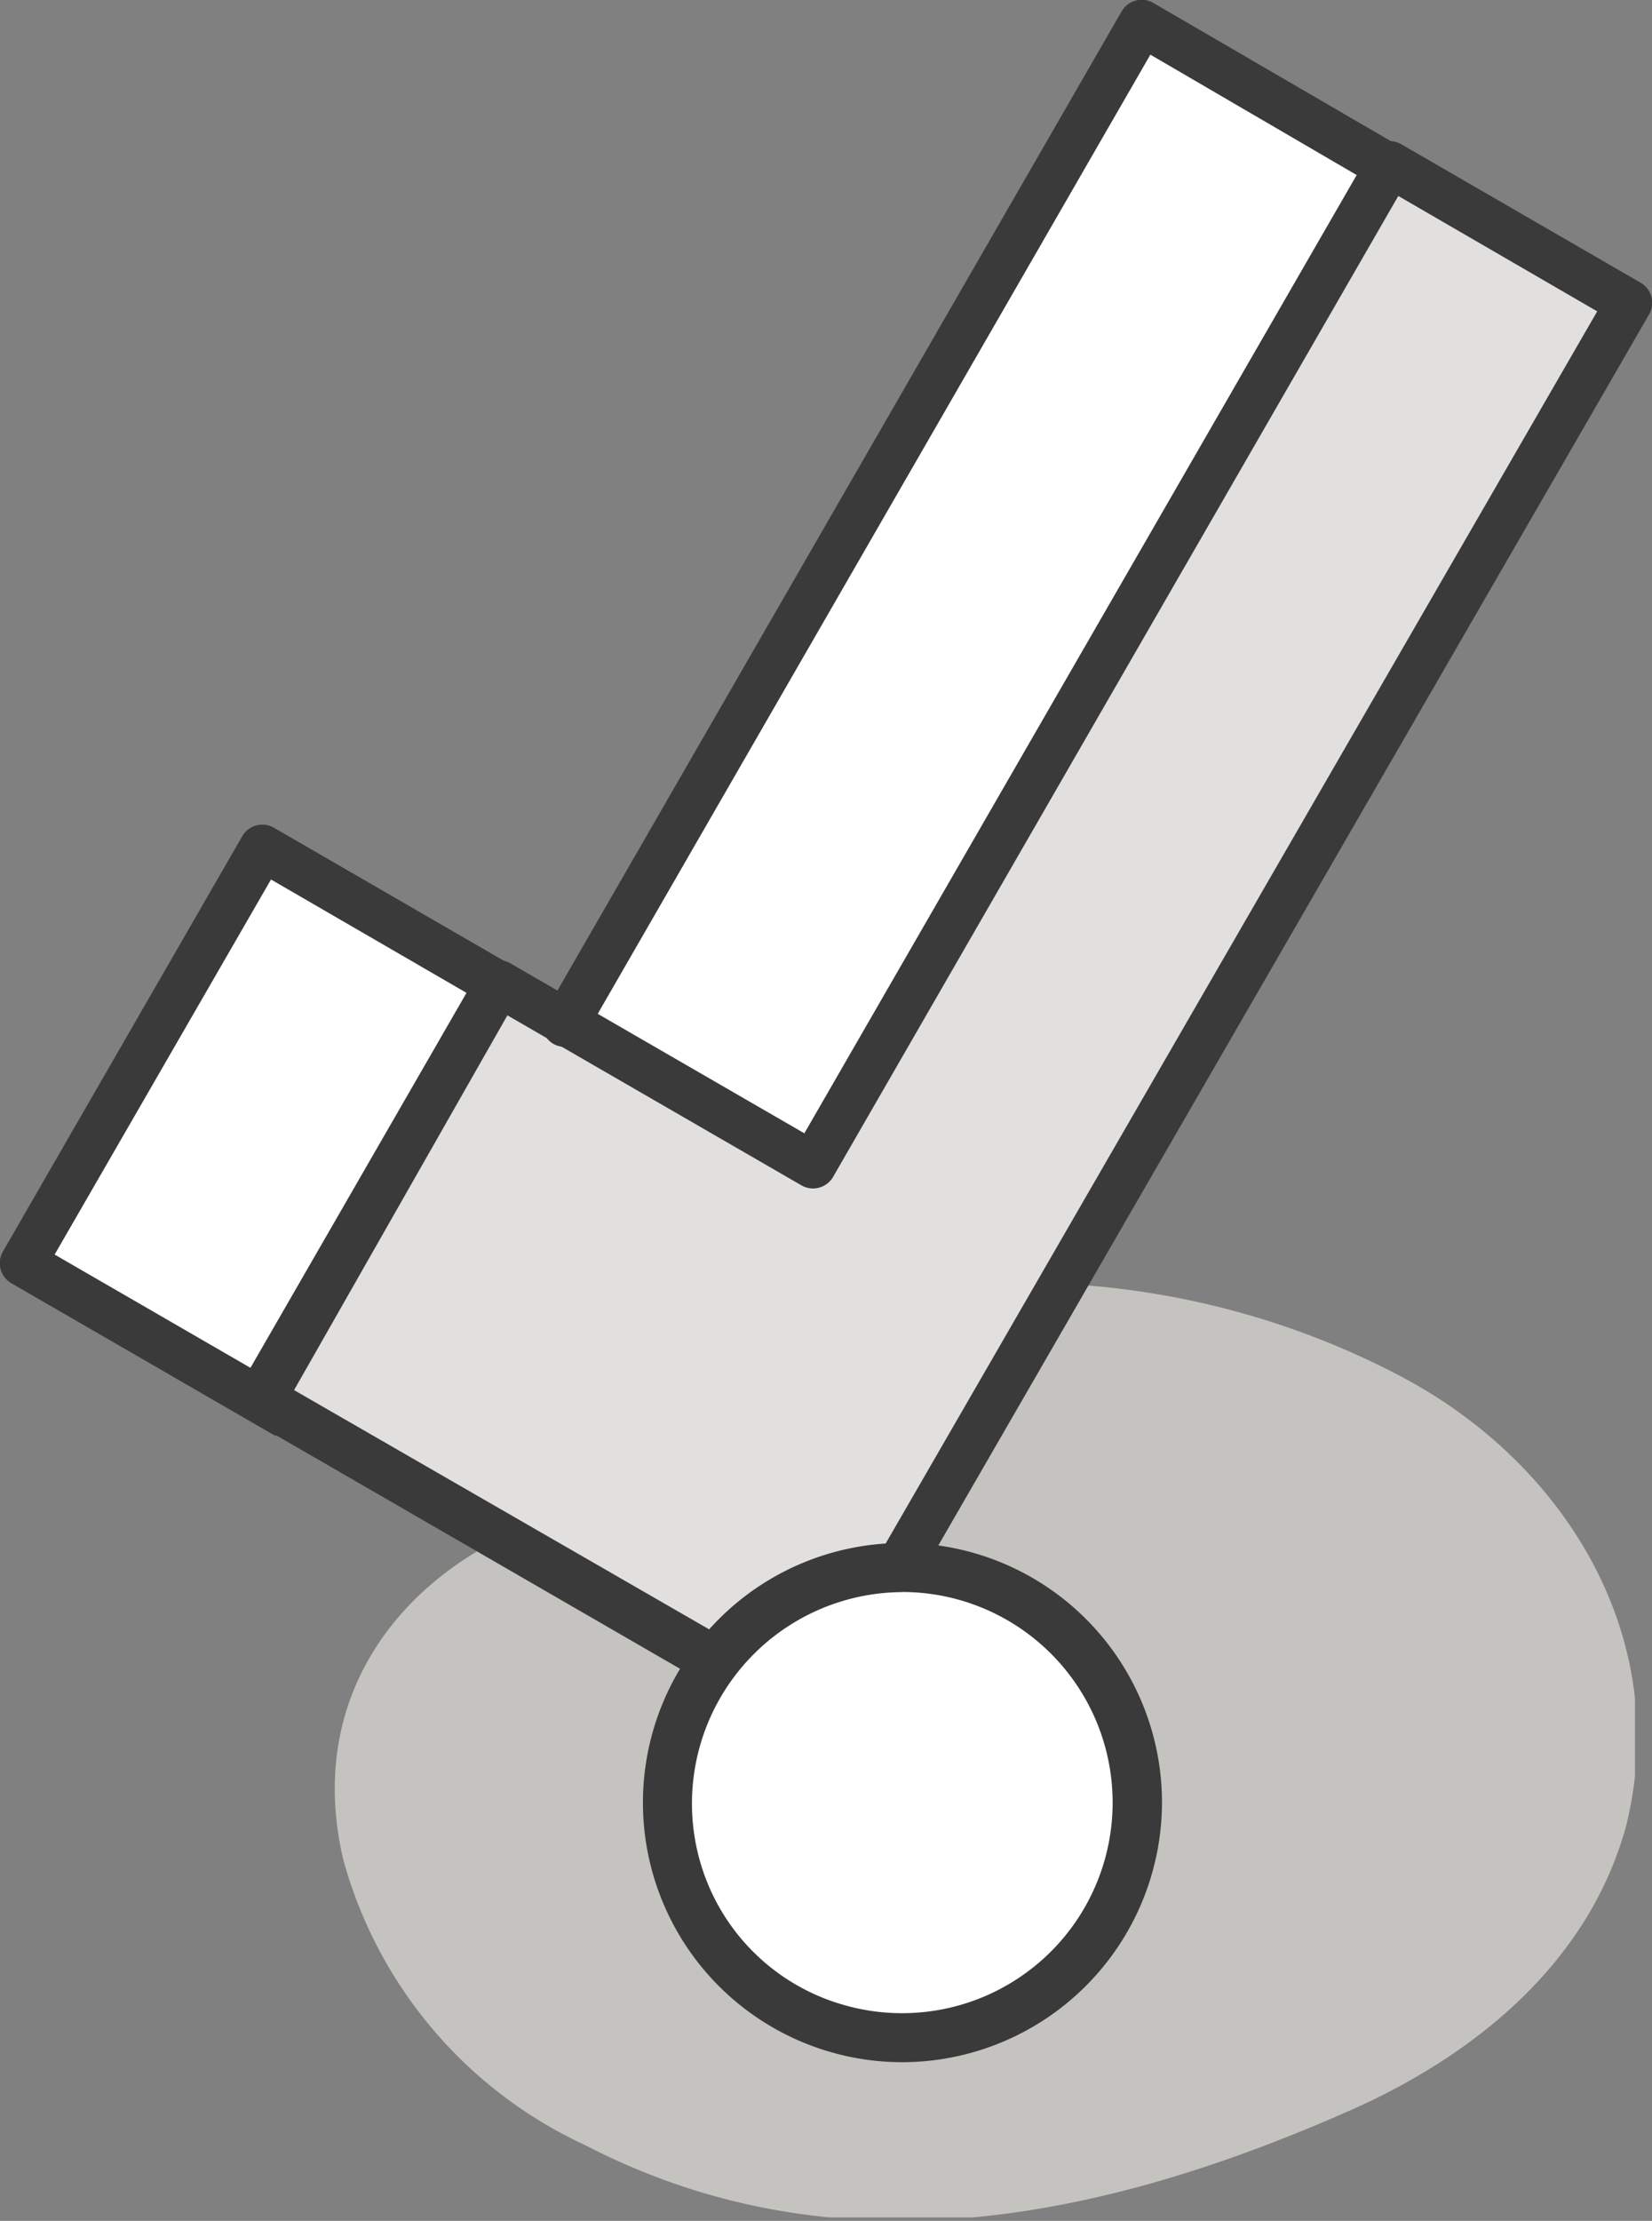 <svg xmlns="http://www.w3.org/2000/svg" xmlns:xlink="http://www.w3.org/1999/xlink" width="54.424" height="73.142" viewBox="0 0 54.424 73.142">
  <rect x="0" y="0" width="54.424" height="73.142" fill="#808080" stroke="none"/>
  <defs>
    <clipPath id="clip-path">
      <rect id="Rectangle_465" data-name="Rectangle 465" width="42.837" height="30.774" fill="none"/>
    </clipPath>
    <clipPath id="clip-path-2">
      <rect id="Rectangle_467" data-name="Rectangle 467" width="54.425" height="73.142" fill="none"/>
    </clipPath>
  </defs>
  <g id="Groupe_1936" data-name="Groupe 1936" transform="translate(0 0)">
    <g id="Groupe_1310" data-name="Groupe 1310" transform="translate(11.027 42.255)" style="mix-blend-mode: multiply;isolation: isolate">
      <g id="Groupe_1309" data-name="Groupe 1309" clip-path="url(#clip-path)">
        <path id="Tracé_2373" data-name="Tracé 2373" d="M46.848,47.622a26.811,26.811,0,0,0-12.063-3.134,26.788,26.788,0,0,0-6.744.855c-3.609,1.045-5.6,2.849-7.788,5.7a5.031,5.031,0,0,0-.57.95,6.249,6.249,0,0,0-1.425.38c-4.654,1.8-7.6,5.889-6.364,11.113a14.621,14.621,0,0,0,7.978,9.4c8.263,4.274,17,2.47,25.17-1.14,4.084-1.8,7.883-4.844,9.118-9.4,1.52-6.174-1.995-11.873-7.314-14.722" transform="translate(-11.61 -44.488)" fill="#c4c3bf"/>
      </g>
    </g>
    <path id="Tracé_2374" data-name="Tracé 2374" d="M46.78,5.549l-19,32.959L19.9,33.854,38.611.8Z" transform="translate(-0.999 -0.04)" fill="#fff"/>
    <path id="Tracé_2375" data-name="Tracé 2375" d="M17.643,33.155l9.593,5.6,19-32.959,7.883,4.559L27.236,56.9,9,46.357,16.883,32.68Z" transform="translate(-0.452 -0.291)" fill="#e1e0de"/>
    <rect id="Rectangle_466" data-name="Rectangle 466" width="15.767" height="9.118" transform="matrix(0.5, -0.866, 0.866, 0.5, 0.751, 41.531)" fill="#fff"/>
    <path id="Tracé_2376" data-name="Tracé 2376" d="M9.765,48.88,9.1,48.5Z" transform="translate(-0.457 -2.434)" fill="#fff"/>
    <g id="Groupe_1312" data-name="Groupe 1312" transform="translate(0 0)">
      <g id="Groupe_1311" data-name="Groupe 1311" clip-path="url(#clip-path-2)">
        <path id="Tracé_2377" data-name="Tracé 2377" d="M9.308,48.736a.571.571,0,0,1-.38-.095L.38,43.7a.764.764,0,0,1-.285-1.045L7.978,28.98a.764.764,0,0,1,1.045-.285l7.883,4.559a.766.766,0,1,1-.76,1.33L8.928,30.4,1.8,42.752l7.883,4.559a.764.764,0,0,1,.285,1.045.961.961,0,0,1-.665.38" transform="translate(0 -1.435)" fill="#3a3a3a"/>
        <path id="Tracé_2378" data-name="Tracé 2378" d="M19.56,34.478a.749.749,0,0,1-.76-.76.571.571,0,0,1,.095-.38L37.891.38A.764.764,0,0,1,38.936.095L47.1,4.844a.766.766,0,1,1-.76,1.33L38.841,1.8,20.225,34.1a.8.8,0,0,1-.665.38" transform="translate(-0.943 0)" fill="#3a3a3a"/>
        <path id="Tracé_2379" data-name="Tracé 2379" d="M27.2,57.615a.571.571,0,0,1-.38-.095L8.58,46.977a.764.764,0,0,1-.285-1.045l7.883-13.677a.764.764,0,0,1,1.045-.285l9.688,5.6L45.528,5.28a.764.764,0,0,1,1.045-.285l7.883,4.559a.764.764,0,0,1,.285,1.045L27.861,57.14a.714.714,0,0,1-.665.475M10.1,46.027l16.812,9.688L53.031,10.5,46.478,6.7,27.861,39a.764.764,0,0,1-1.045.285l-9.688-5.6Z" transform="translate(-0.412 -0.246)" fill="#3a3a3a"/>
        <path id="Tracé_2380" data-name="Tracé 2380" d="M30.894,54.4A7.695,7.695,0,1,1,23.2,62.094,7.67,7.67,0,0,1,30.894,54.4" transform="translate(-1.164 -2.73)" fill="#fff"/>
        <path id="Tracé_2381" data-name="Tracé 2381" d="M30.848,70.6A8.55,8.55,0,1,1,39.4,62.048,8.57,8.57,0,0,1,30.848,70.6m0-15.482A6.963,6.963,0,0,0,24.2,64.052a6.873,6.873,0,0,0,4.64,4.64,6.936,6.936,0,1,0,2-13.578" transform="translate(-1.119 -2.684)" fill="#3a3a3a"/>
      </g>
    </g>
  </g>
</svg>
